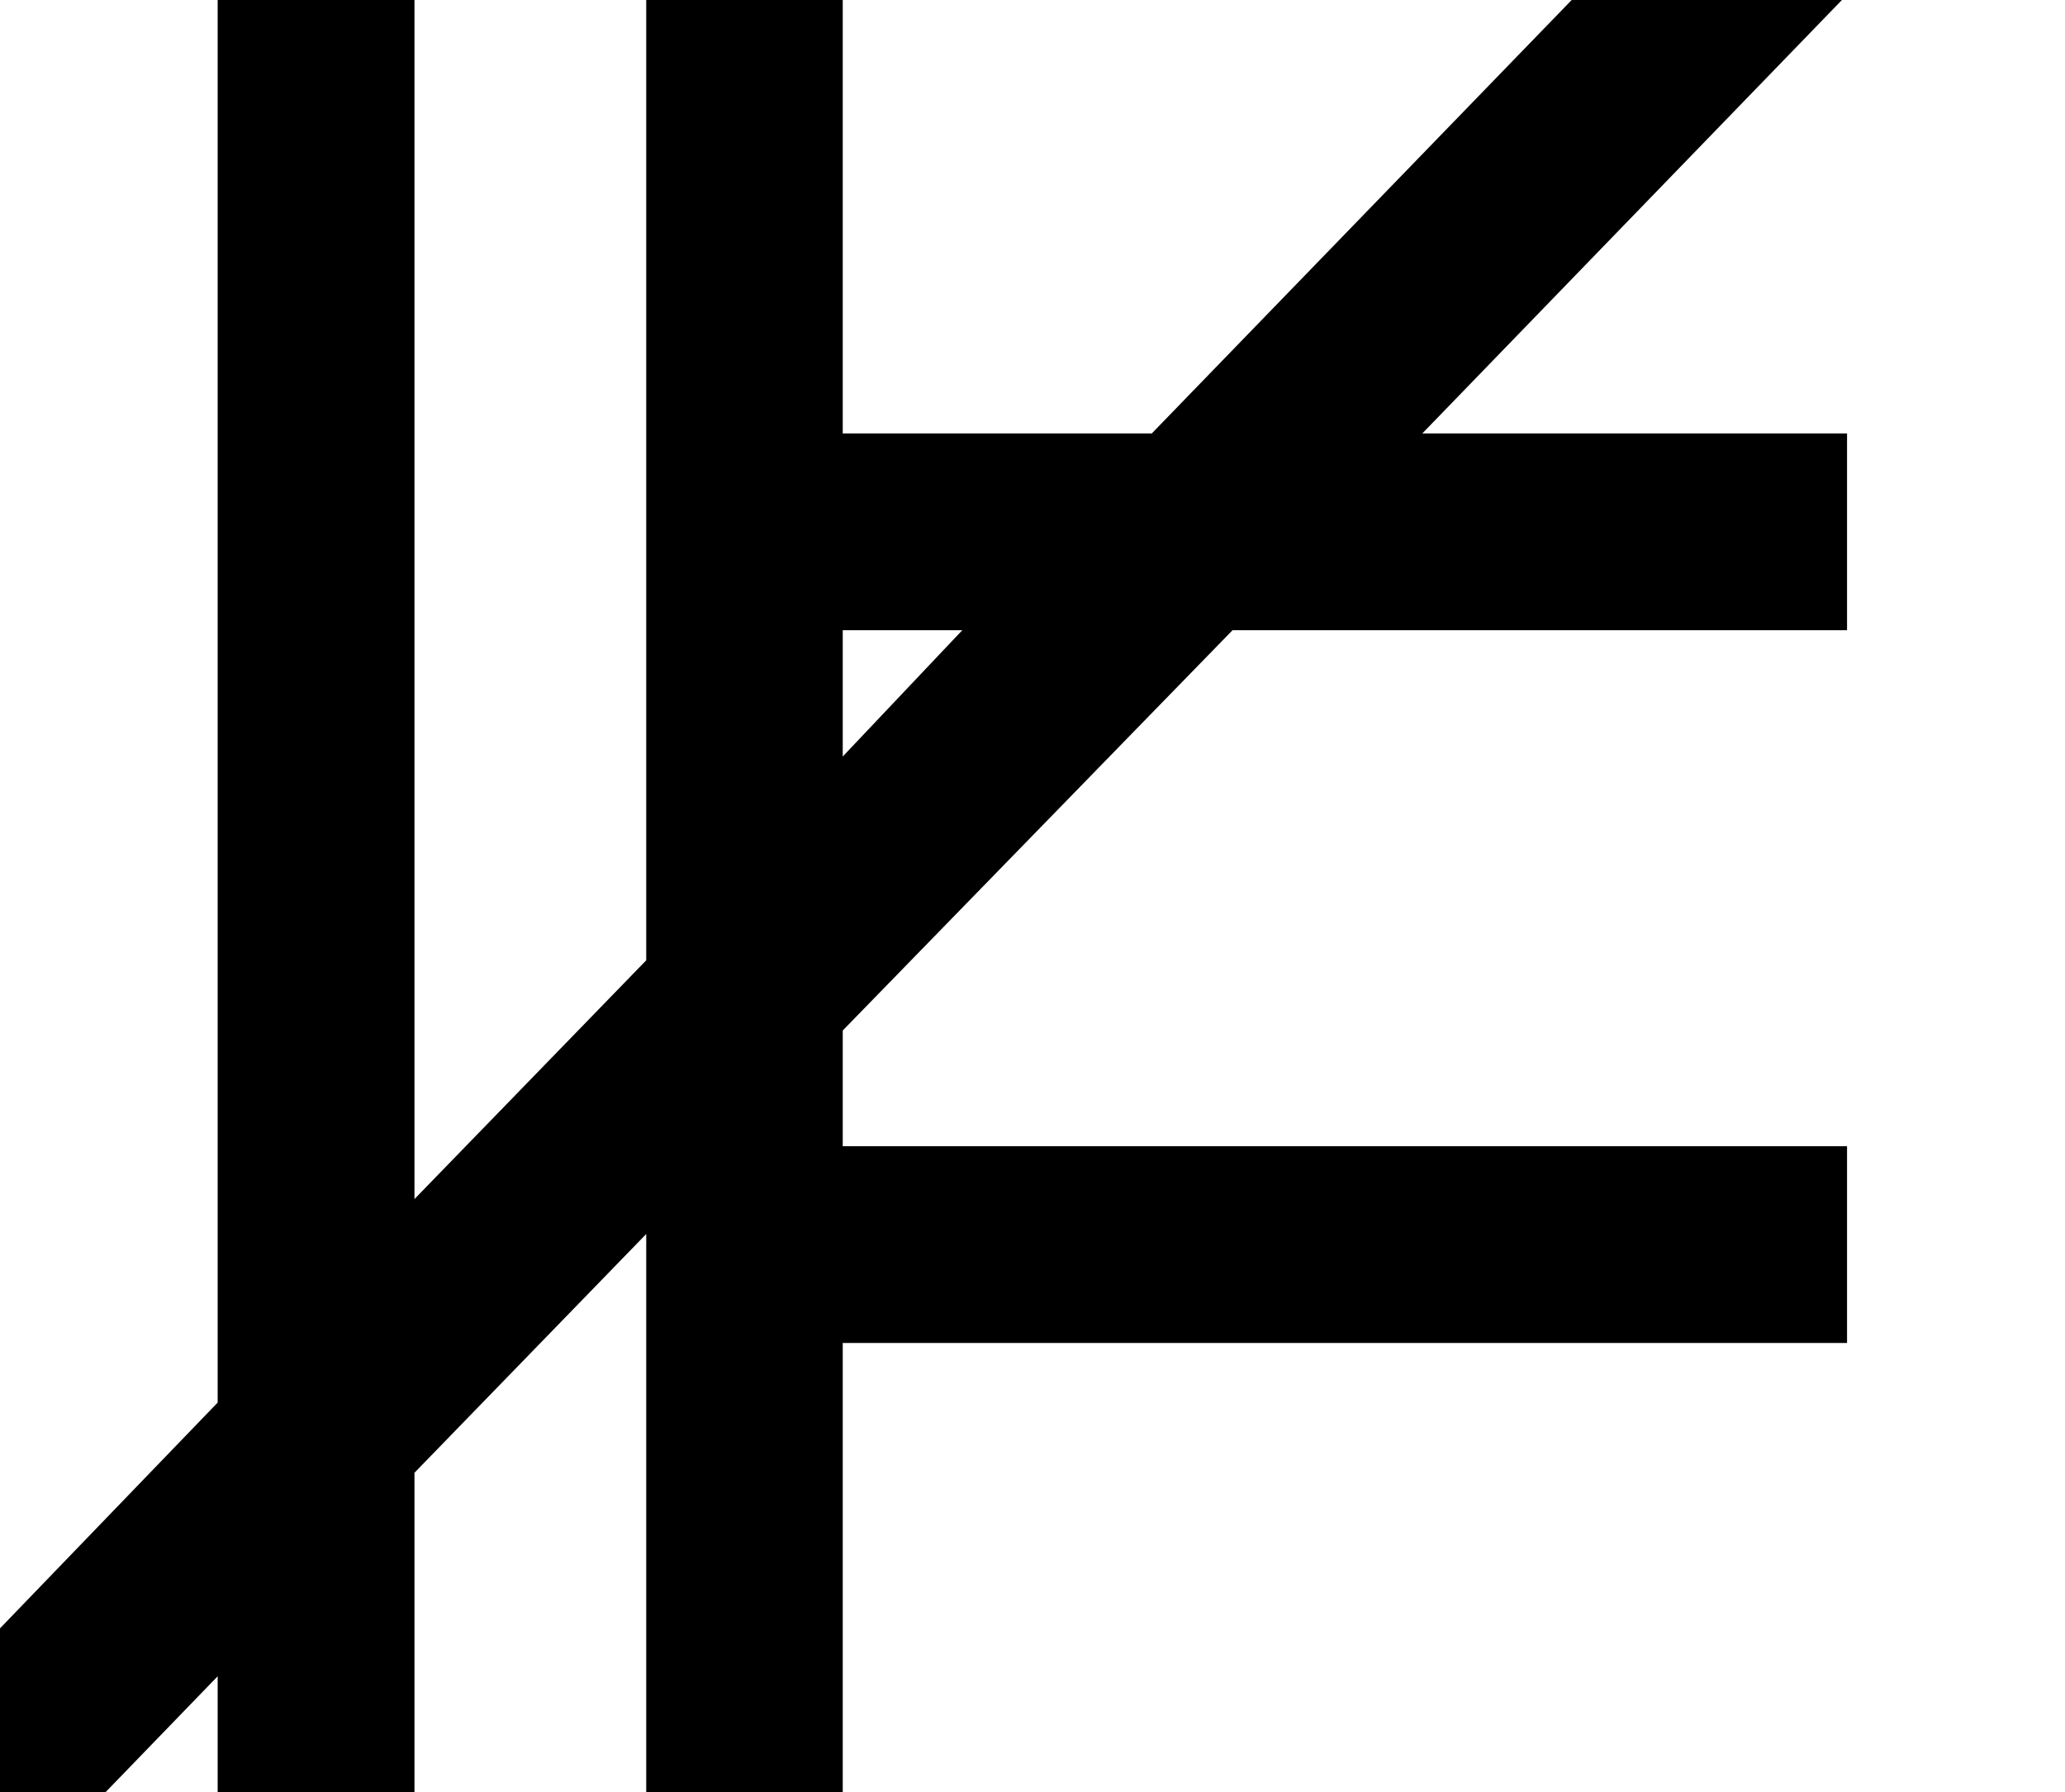 <?xml version='1.0' encoding='UTF-8'?>
<!-- This file was generated by dvisvgm 2.8.2 -->
<svg version='1.1' xmlns='http://www.w3.org/2000/svg' xmlns:xlink='http://www.w3.org/1999/xlink' width='7.03pt' height='6.103pt' viewBox='56.413 59.65 7.03 6.103'>
<defs>
<path id='g0-51' d='M6.288-1.53V-2.2H2.869V-2.594L4.196-3.957H6.288V-4.627H4.842L6.288-6.121H5.368L3.921-4.627H2.869V-6.145H2.2V-2.833L1.411-2.02V-6.145H.741V-1.327L-.538 0H.359L.741-.395V0H1.411V-1.088L2.2-1.901V0H2.869V-1.53H6.288ZM3.276-3.957L2.869-3.527V-3.957H3.276Z'/>
</defs>
<g id='page1'>
<use x='56.413' y='65.753' xlink:href='#g0-51'/>
</g>
</svg>